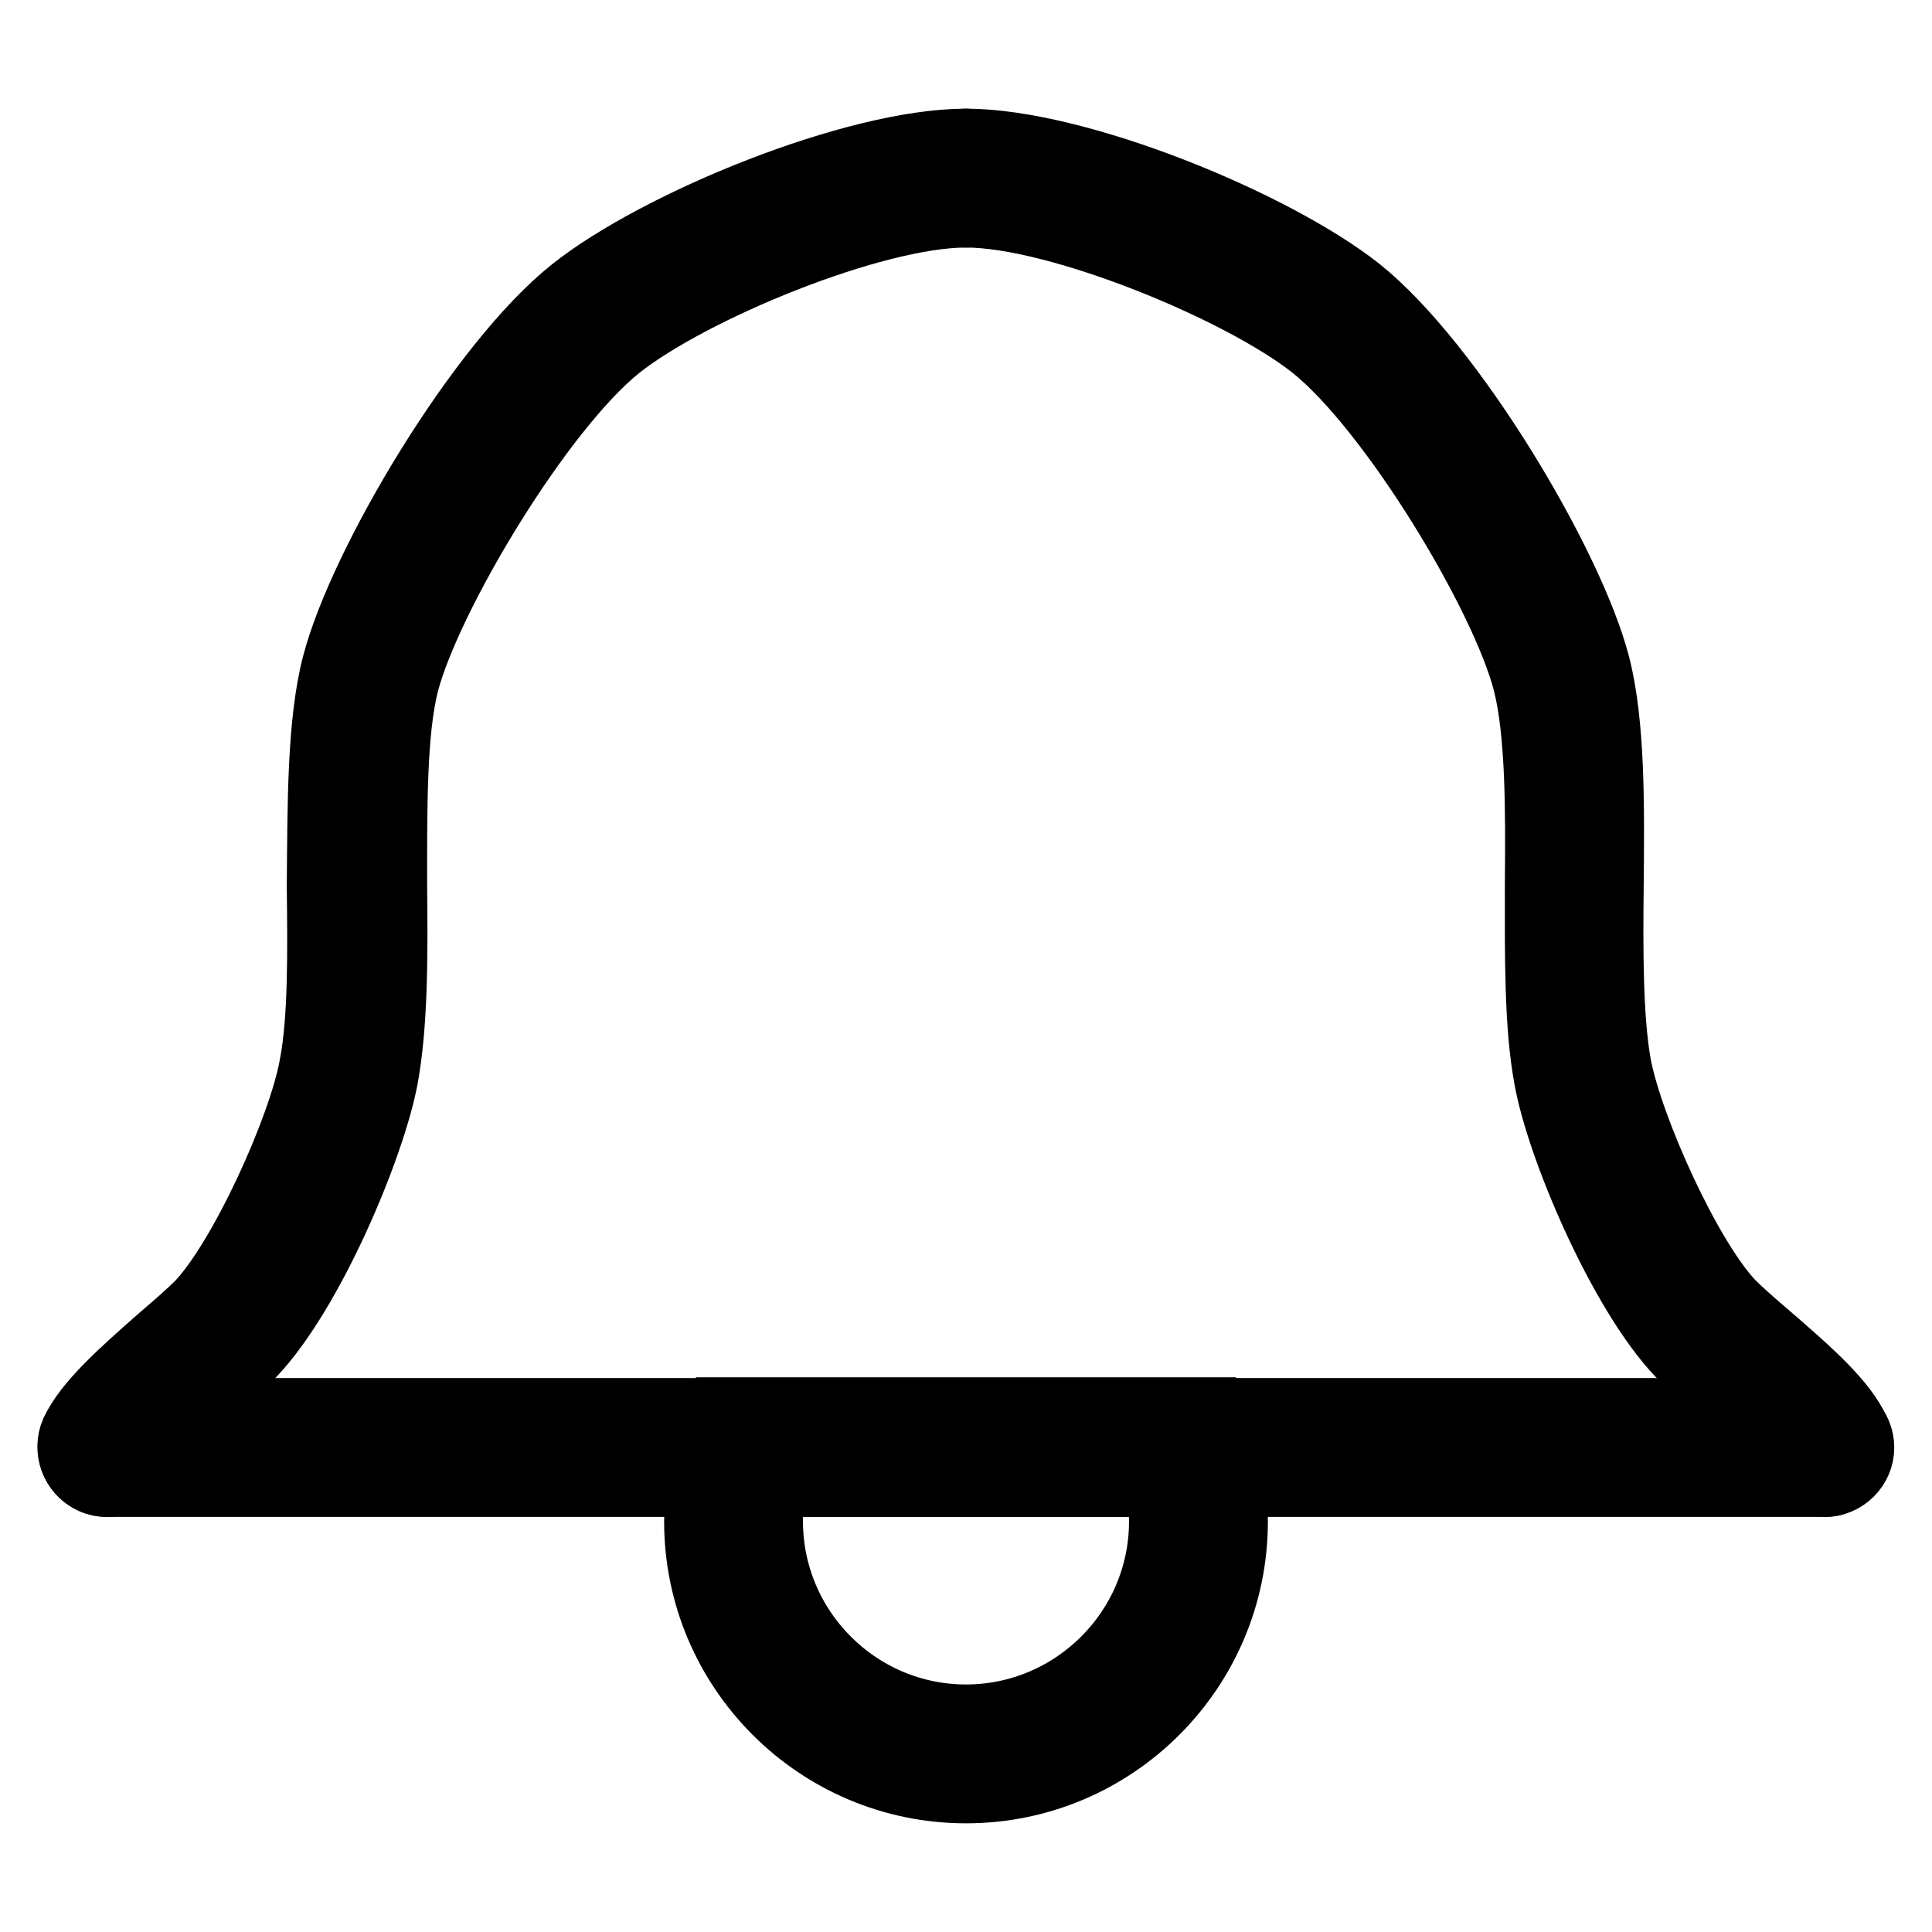 <?xml version="1.0" encoding="utf-8"?>
<!-- Svg Vector Icons : http://www.onlinewebfonts.com/icon -->
<!DOCTYPE svg PUBLIC "-//W3C//DTD SVG 1.1//EN" "http://www.w3.org/Graphics/SVG/1.1/DTD/svg11.dtd">
<svg version="1.1" xmlns="http://www.w3.org/2000/svg" xmlns:xlink="http://www.w3.org/1999/xlink" x="0px" y="0px" viewBox="0 0 256 256" enable-background="new 0 0 256 256" xml:space="preserve">
<g> <path stroke-width="10" fill-opacity="0" stroke="#000000"  d="M14.2,196c-0.6,0-1.2-0.1-1.8-0.4c-2.1-1-3-3.5-2.1-5.6c1.7-3.6,5.9-7.4,11.6-12.4c2-1.7,3.8-3.3,4.9-4.4 c5.8-6.1,13.7-23.5,15.2-31.9c1.2-6.2,1.1-15.2,1-23.9C43.1,106.8,43,95.9,45,88.2c3.5-13.4,19.2-39.7,31.3-49.3 c11.1-8.8,37.1-19.5,51.7-19.5c2.3,0,4.2,1.9,4.2,4.2s-1.9,4.2-4.2,4.2c-12.5,0-36.7,10-46.4,17.7c-10.5,8.4-25.3,33.1-28.4,44.8 c-1.7,6.6-1.6,17-1.6,27c0.1,9.5,0.1,18.5-1.2,25.5c-1.7,9-9.7,28.1-17.4,36.2c-1.3,1.4-3.3,3.1-5.5,5c-3.4,2.9-8.5,7.4-9.5,9.6 C17.4,195,15.9,196,14.2,196L14.2,196z"/> <path stroke-width="10" fill-opacity="0" stroke="#000000"  d="M241.8,196c-1.6,0-3.1-1-3.8-2.4c-1-2.2-6.1-6.6-9.5-9.6c-2.2-1.9-4.1-3.6-5.5-5 c-7.7-8.1-15.8-27.2-17.4-36.2c-1.3-7-1.2-16-1.2-25.5c0.1-10,0.1-20.3-1.6-27c-3-11.7-17.9-36.4-28.4-44.8 c-9.7-7.7-34-17.7-46.4-17.7c-2.3,0-4.2-1.9-4.2-4.2c0-2.3,1.9-4.2,4.2-4.2c14.6,0,40.6,10.7,51.7,19.5c12,9.6,27.8,35.9,31.3,49.3 c2,7.7,1.9,18.6,1.8,29.1c-0.1,8.7-0.1,17.7,1,23.9c1.6,8.5,9.4,25.8,15.2,31.9c1.1,1.1,2.9,2.7,4.9,4.4c5.8,5,10,8.8,11.6,12.4 c1,2.1,0.1,4.6-2.1,5.6C243,195.9,242.4,196,241.8,196z"/> <path stroke-width="10" fill-opacity="0" stroke="#000000"  d="M241.8,196H14.2c-2.3,0-4.2-1.9-4.2-4.2c0-2.3,1.9-4.2,4.2-4.2h227.6c2.3,0,4.2,1.9,4.2,4.2 C246,194.1,244.1,196,241.8,196z"/> <path stroke-width="10" fill-opacity="0" stroke="#000000"  d="M128,236.6c-19.3,0-35-15.7-35-35c0-3.8,0.6-7.6,1.8-11.2l1-2.9h64.4l1,2.9c1.2,3.6,1.8,7.4,1.8,11.2 C163,220.9,147.3,236.6,128,236.6z M102,196c-0.4,1.8-0.6,3.7-0.6,5.6c0,14.6,11.9,26.6,26.6,26.6c14.6,0,26.6-11.9,26.6-26.6 c0-1.9-0.2-3.8-0.6-5.6H102z"/></g>
</svg>